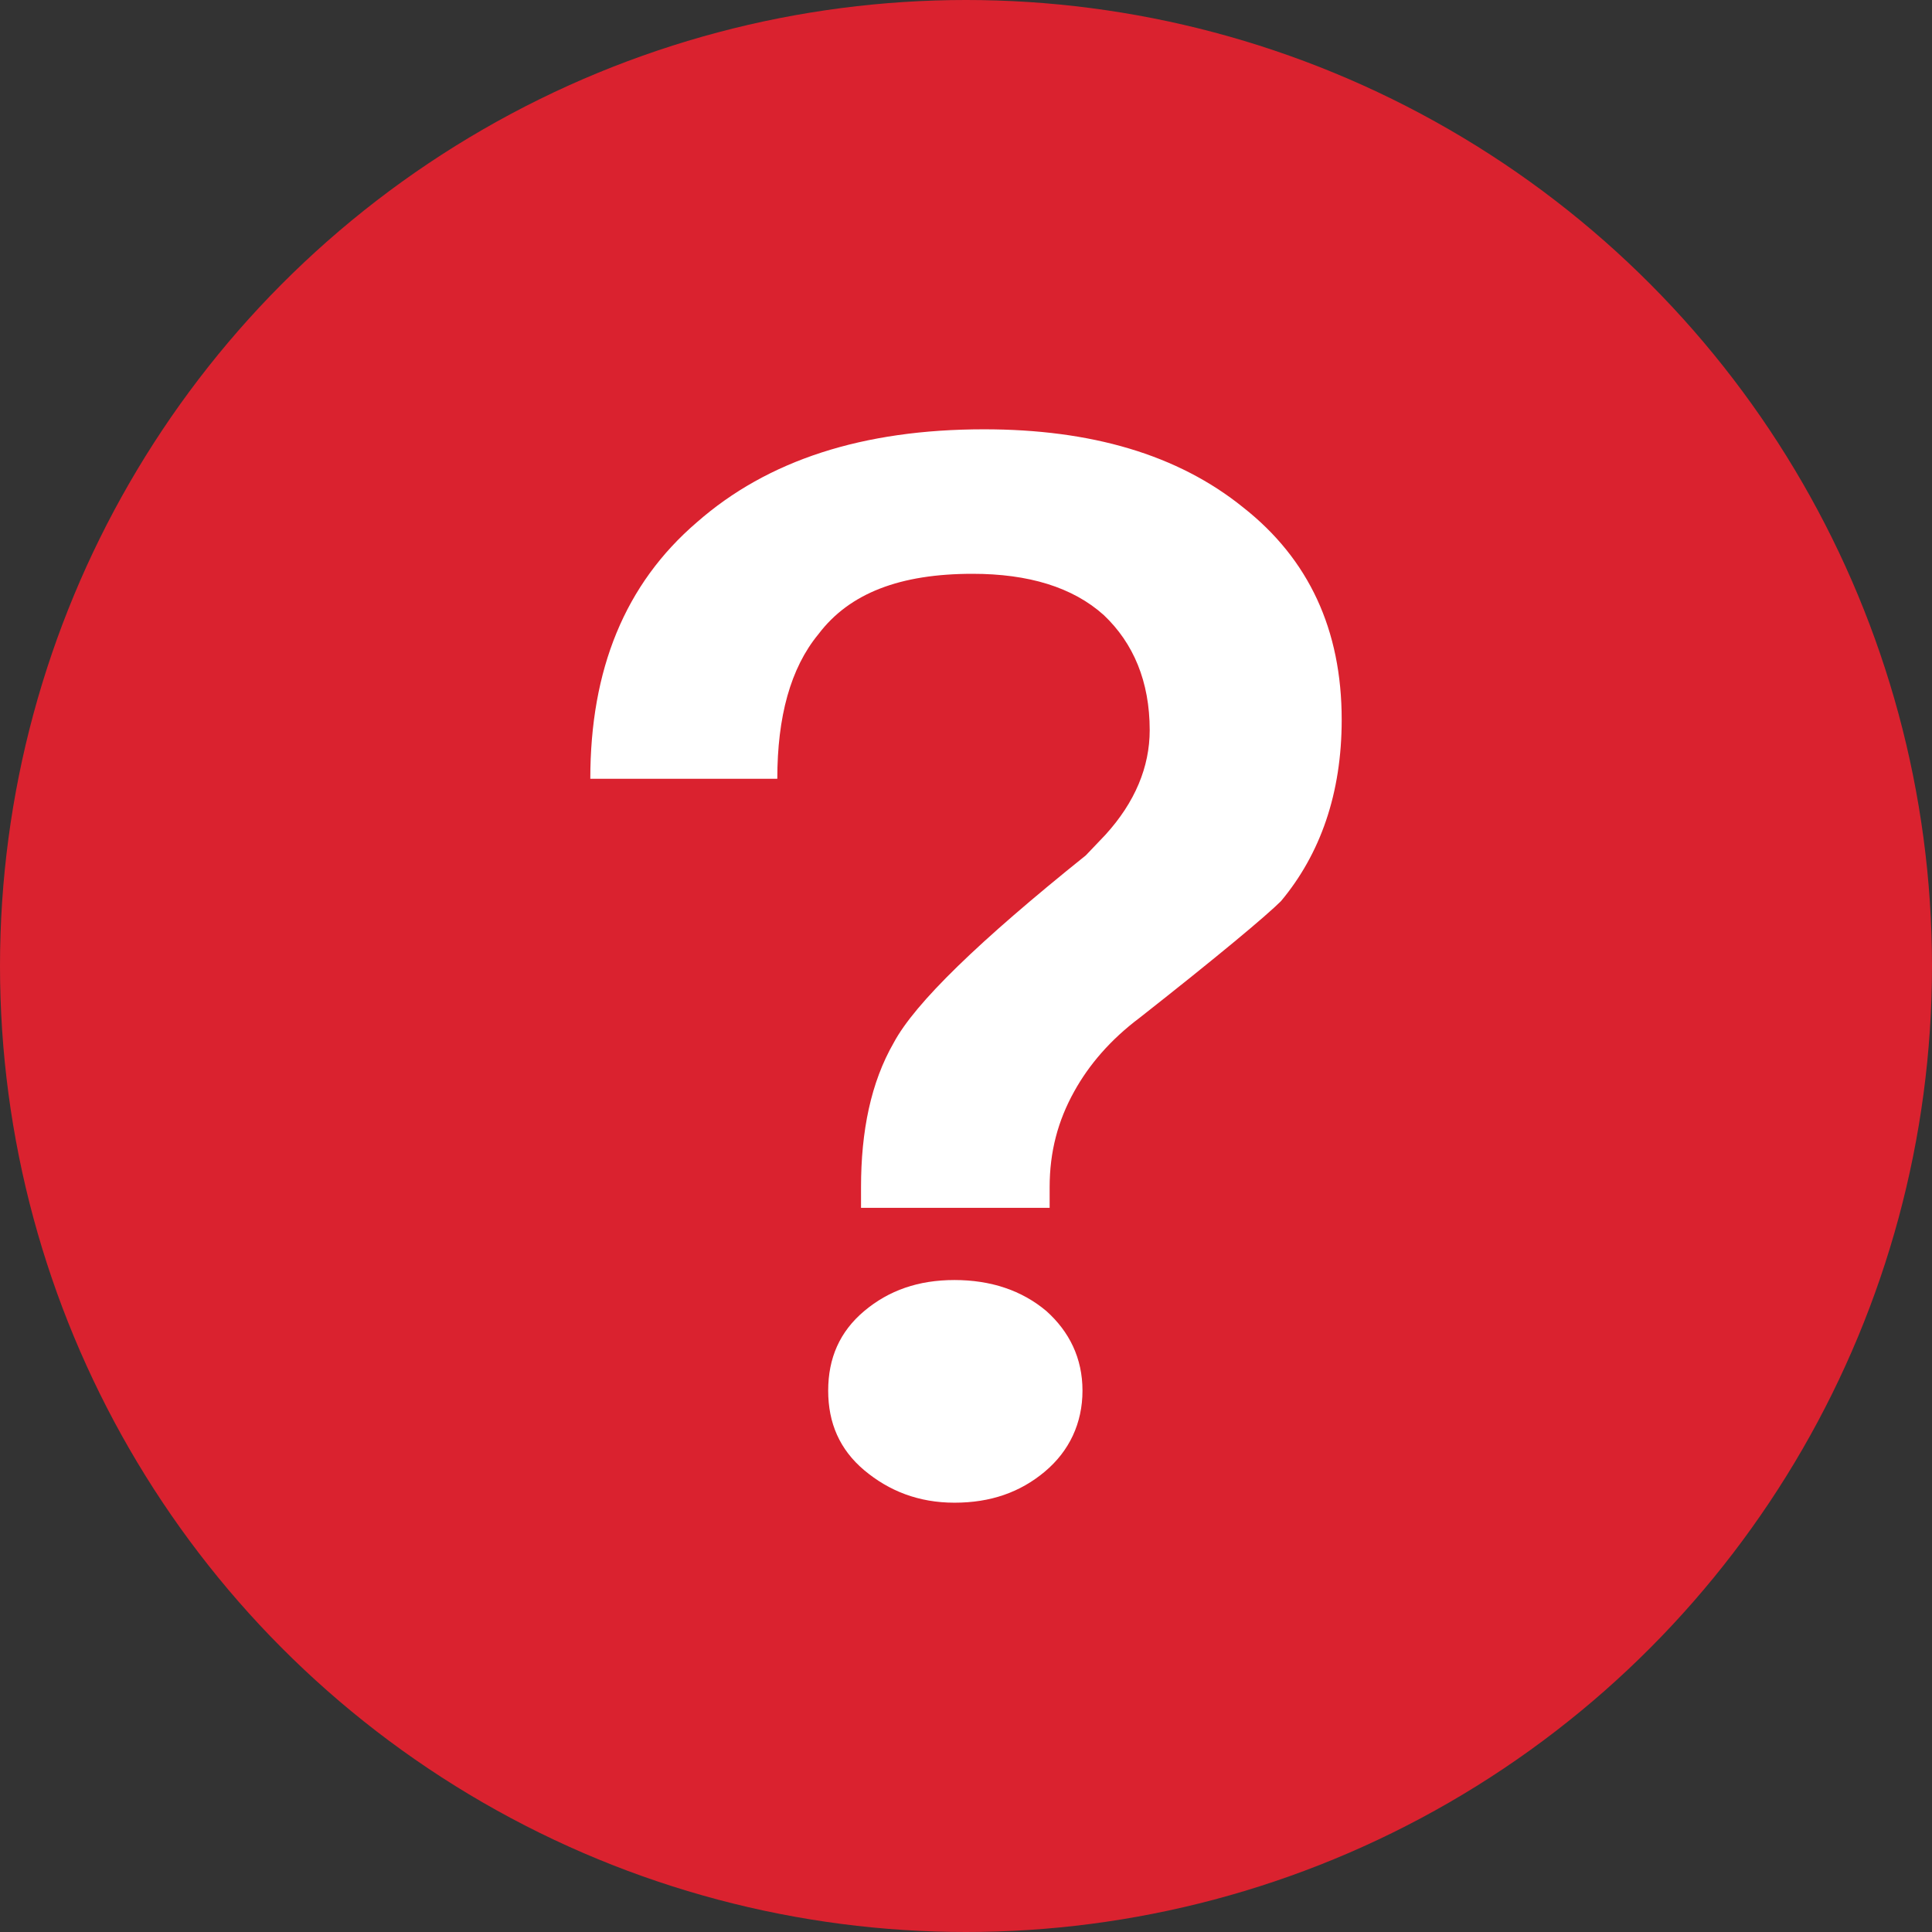 <svg xmlns="http://www.w3.org/2000/svg" fill="none" viewBox="0 0 24 24" height="24" width="24">
<rect x="0" y="0" width="24" height="24" fill="#333333" stroke="none"/>
<circle fill="#DA222F" r="12" cy="12" cx="12"></circle>
<path fill="white" d="M12.224 5.333C13.549 5.333 14.629 5.645 15.444 6.304C16.259 6.945 16.667 7.824 16.667 8.941C16.667 9.857 16.402 10.608 15.913 11.194C15.729 11.377 15.138 11.872 14.16 12.641C13.793 12.916 13.528 13.227 13.345 13.557C13.141 13.923 13.039 14.308 13.039 14.747V15.004H10.696V14.747C10.696 14.051 10.818 13.447 11.103 12.952C11.368 12.458 12.163 11.689 13.488 10.626L13.732 10.37C14.099 9.967 14.282 9.527 14.282 9.07C14.282 8.465 14.079 7.989 13.712 7.641C13.325 7.293 12.774 7.128 12.081 7.128C11.185 7.128 10.553 7.366 10.166 7.879C9.819 8.3 9.656 8.905 9.656 9.674H7.333C7.333 8.319 7.761 7.256 8.658 6.487C9.534 5.718 10.716 5.333 12.224 5.333ZM11.857 15.901C12.306 15.901 12.693 16.029 12.998 16.286C13.284 16.542 13.447 16.872 13.447 17.275C13.447 17.678 13.284 18.026 12.978 18.282C12.672 18.538 12.306 18.667 11.857 18.667C11.409 18.667 11.042 18.52 10.736 18.264C10.431 18.007 10.288 17.678 10.288 17.275C10.288 16.872 10.431 16.542 10.736 16.286C11.042 16.029 11.409 15.901 11.857 15.901Z"></path>
</svg>
